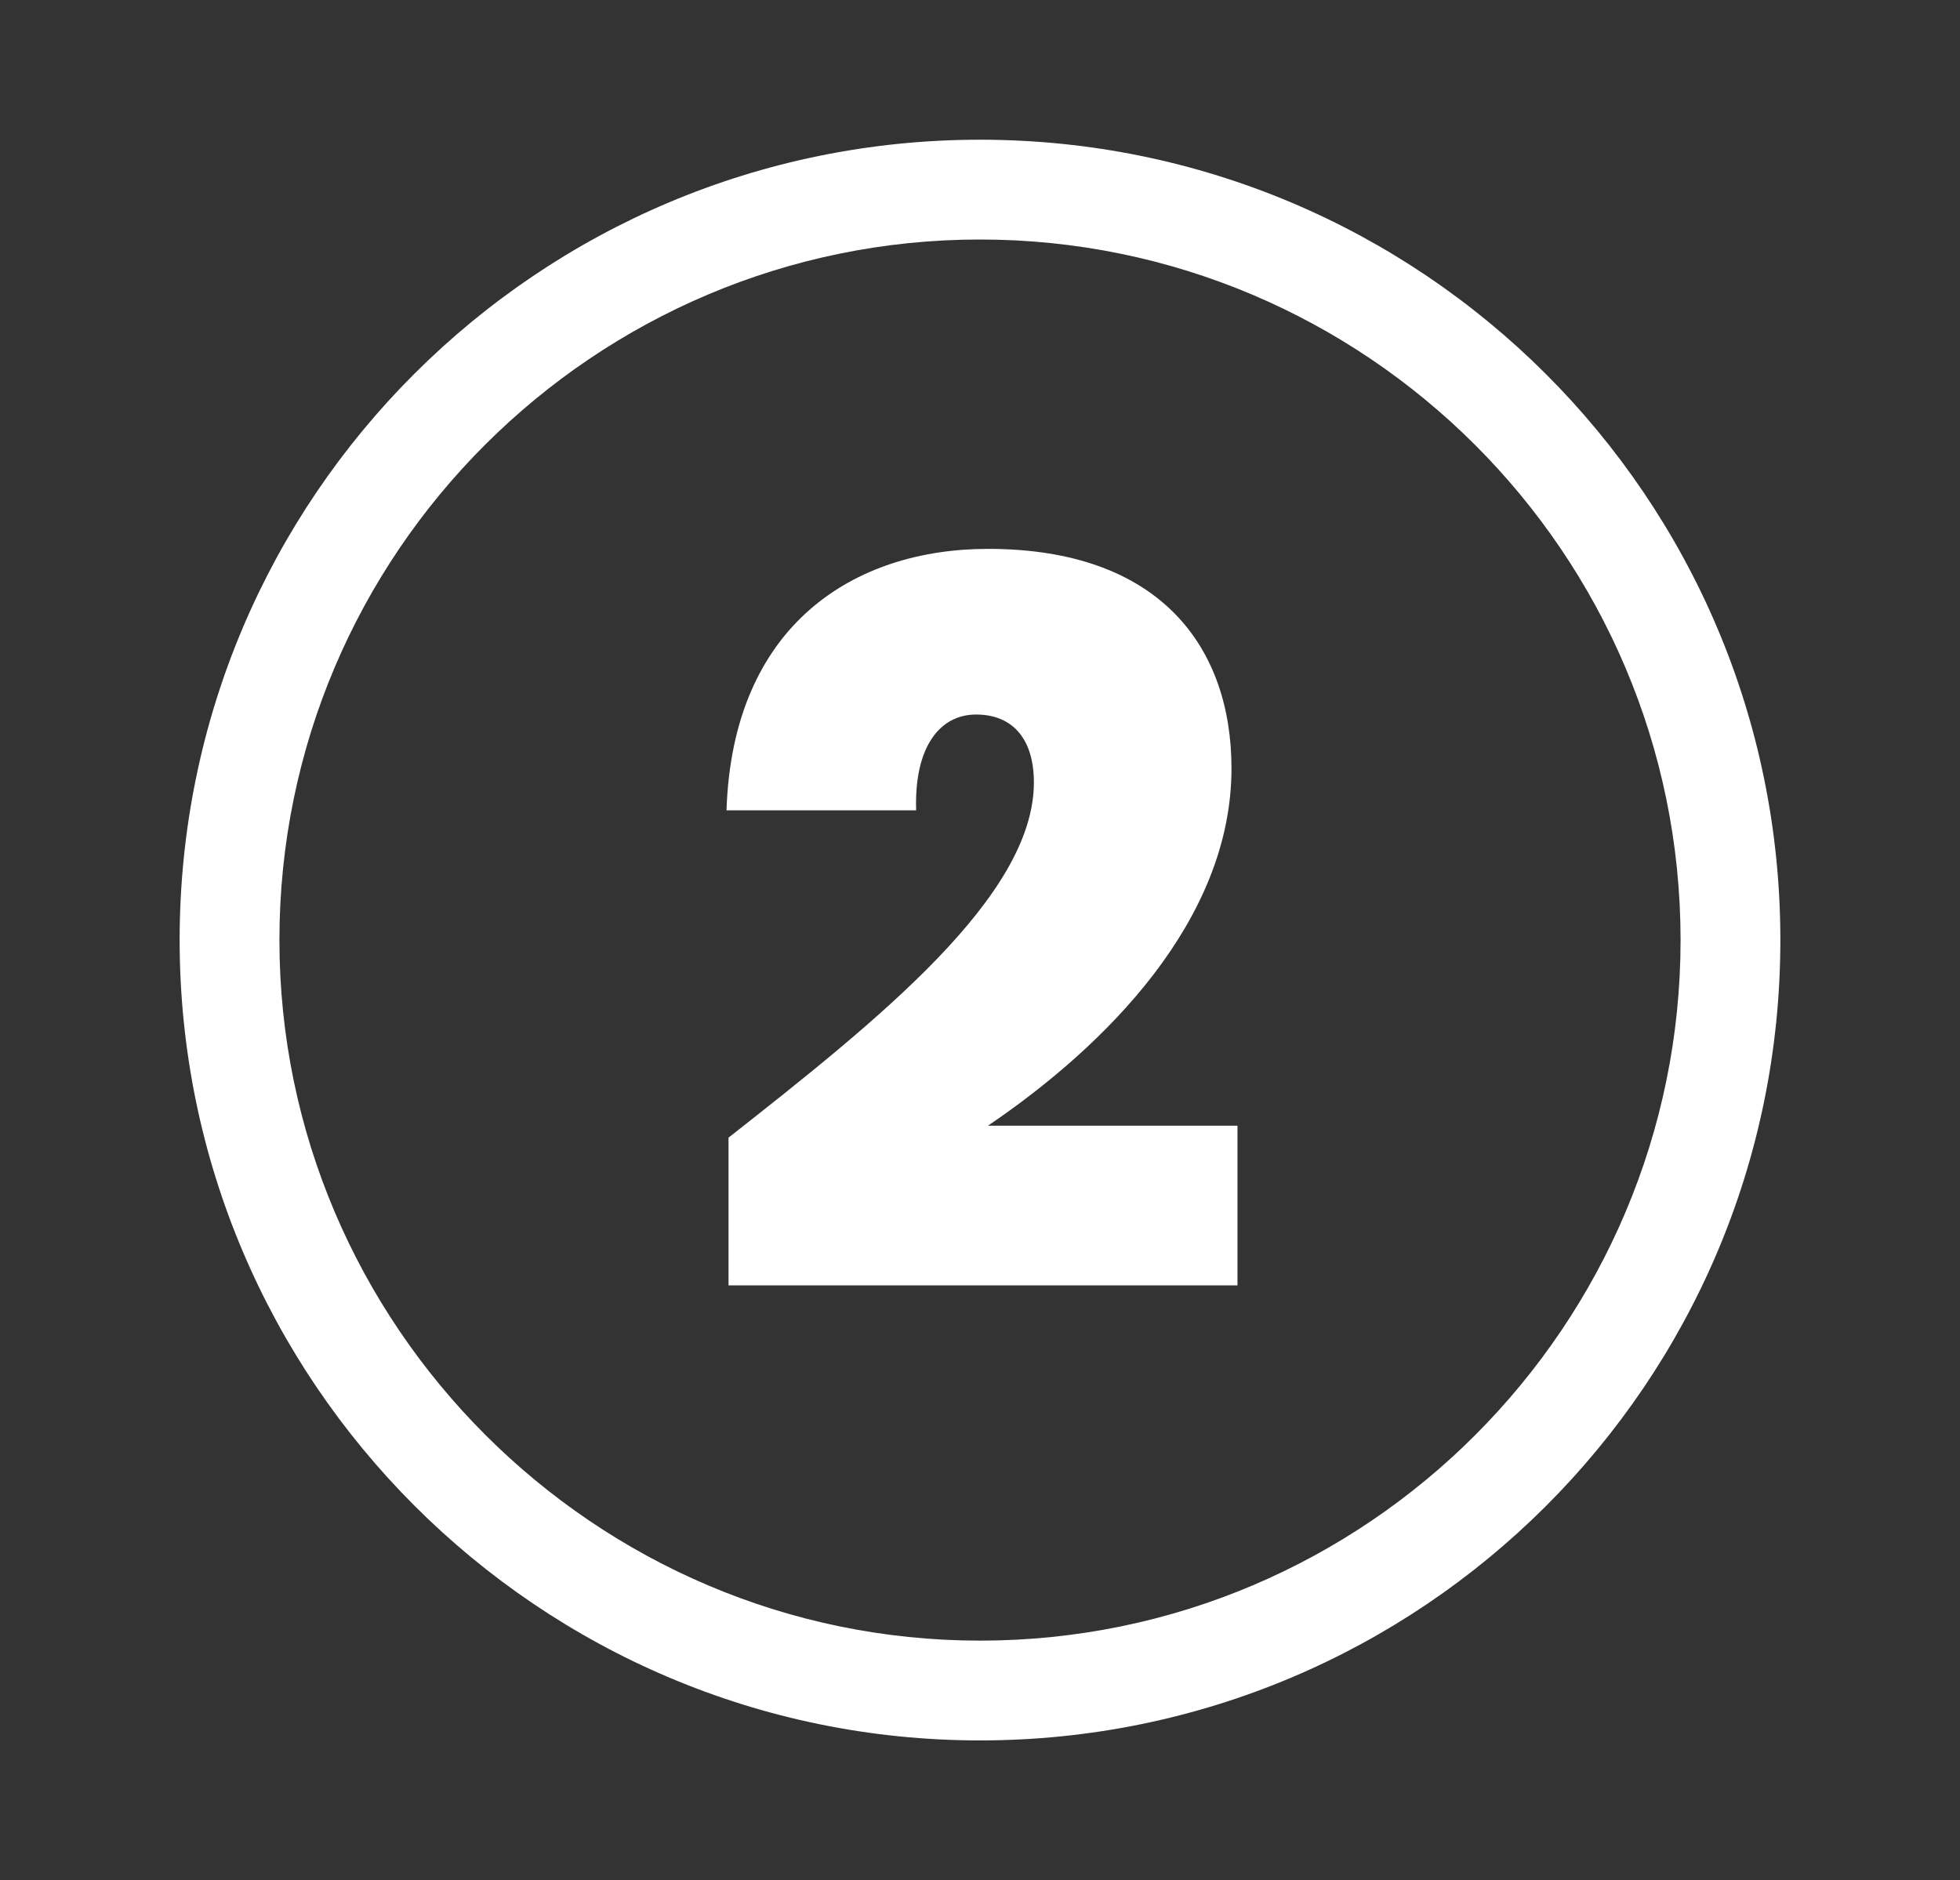 <?xml version="1.0" encoding="utf-8"?>
<!-- Generator: Adobe Illustrator 27.1.1, SVG Export Plug-In . SVG Version: 6.00 Build 0)  -->
<svg version="1.1" xmlns="http://www.w3.org/2000/svg" xmlns:xlink="http://www.w3.org/1999/xlink" x="0px" y="0px"
	 viewBox="0 0 98.2 94.2" style="enable-background:new 0 0 98.2 94.2;" xml:space="preserve">
<rect x="0" y="0" width="98.2" height="94.2" fill="#333333" stroke="none"/>
<style type="text/css">
	.st0{fill:#FFFFFF;}
</style>
<g id="Layer_2">
</g>
<g id="Layer_1">
	<g>
		<path class="st0" d="M49.1,12c19.3,0,35.1,15.7,35.1,35.1c0,19.3-15.7,35.1-35.1,35.1C29.8,82.2,14,66.4,14,47.1
			C14,27.7,29.8,12,49.1,12 M49.1,7C27,7,9,24.9,9,47.1C9,69.2,27,87.2,49.1,87.2s40.1-17.9,40.1-40.1C89.2,24.9,71.2,7,49.1,7
			L49.1,7z"/>
		<g>
			<path class="st0" d="M36.5,57c7.5-5.9,15.3-12.1,15.3-17.8c0-2.1-1-3.4-2.9-3.4c-1.8,0-3.1,1.6-3,4.8h-9.5
				c0.3-9.3,6.4-13.1,13.1-13.1c8.7,0,12.2,5,12.2,11c0,7.6-6.3,13.9-12.2,17.9H62v8H36.5V57z"/>
		</g>
	</g>
</g>
</svg>

